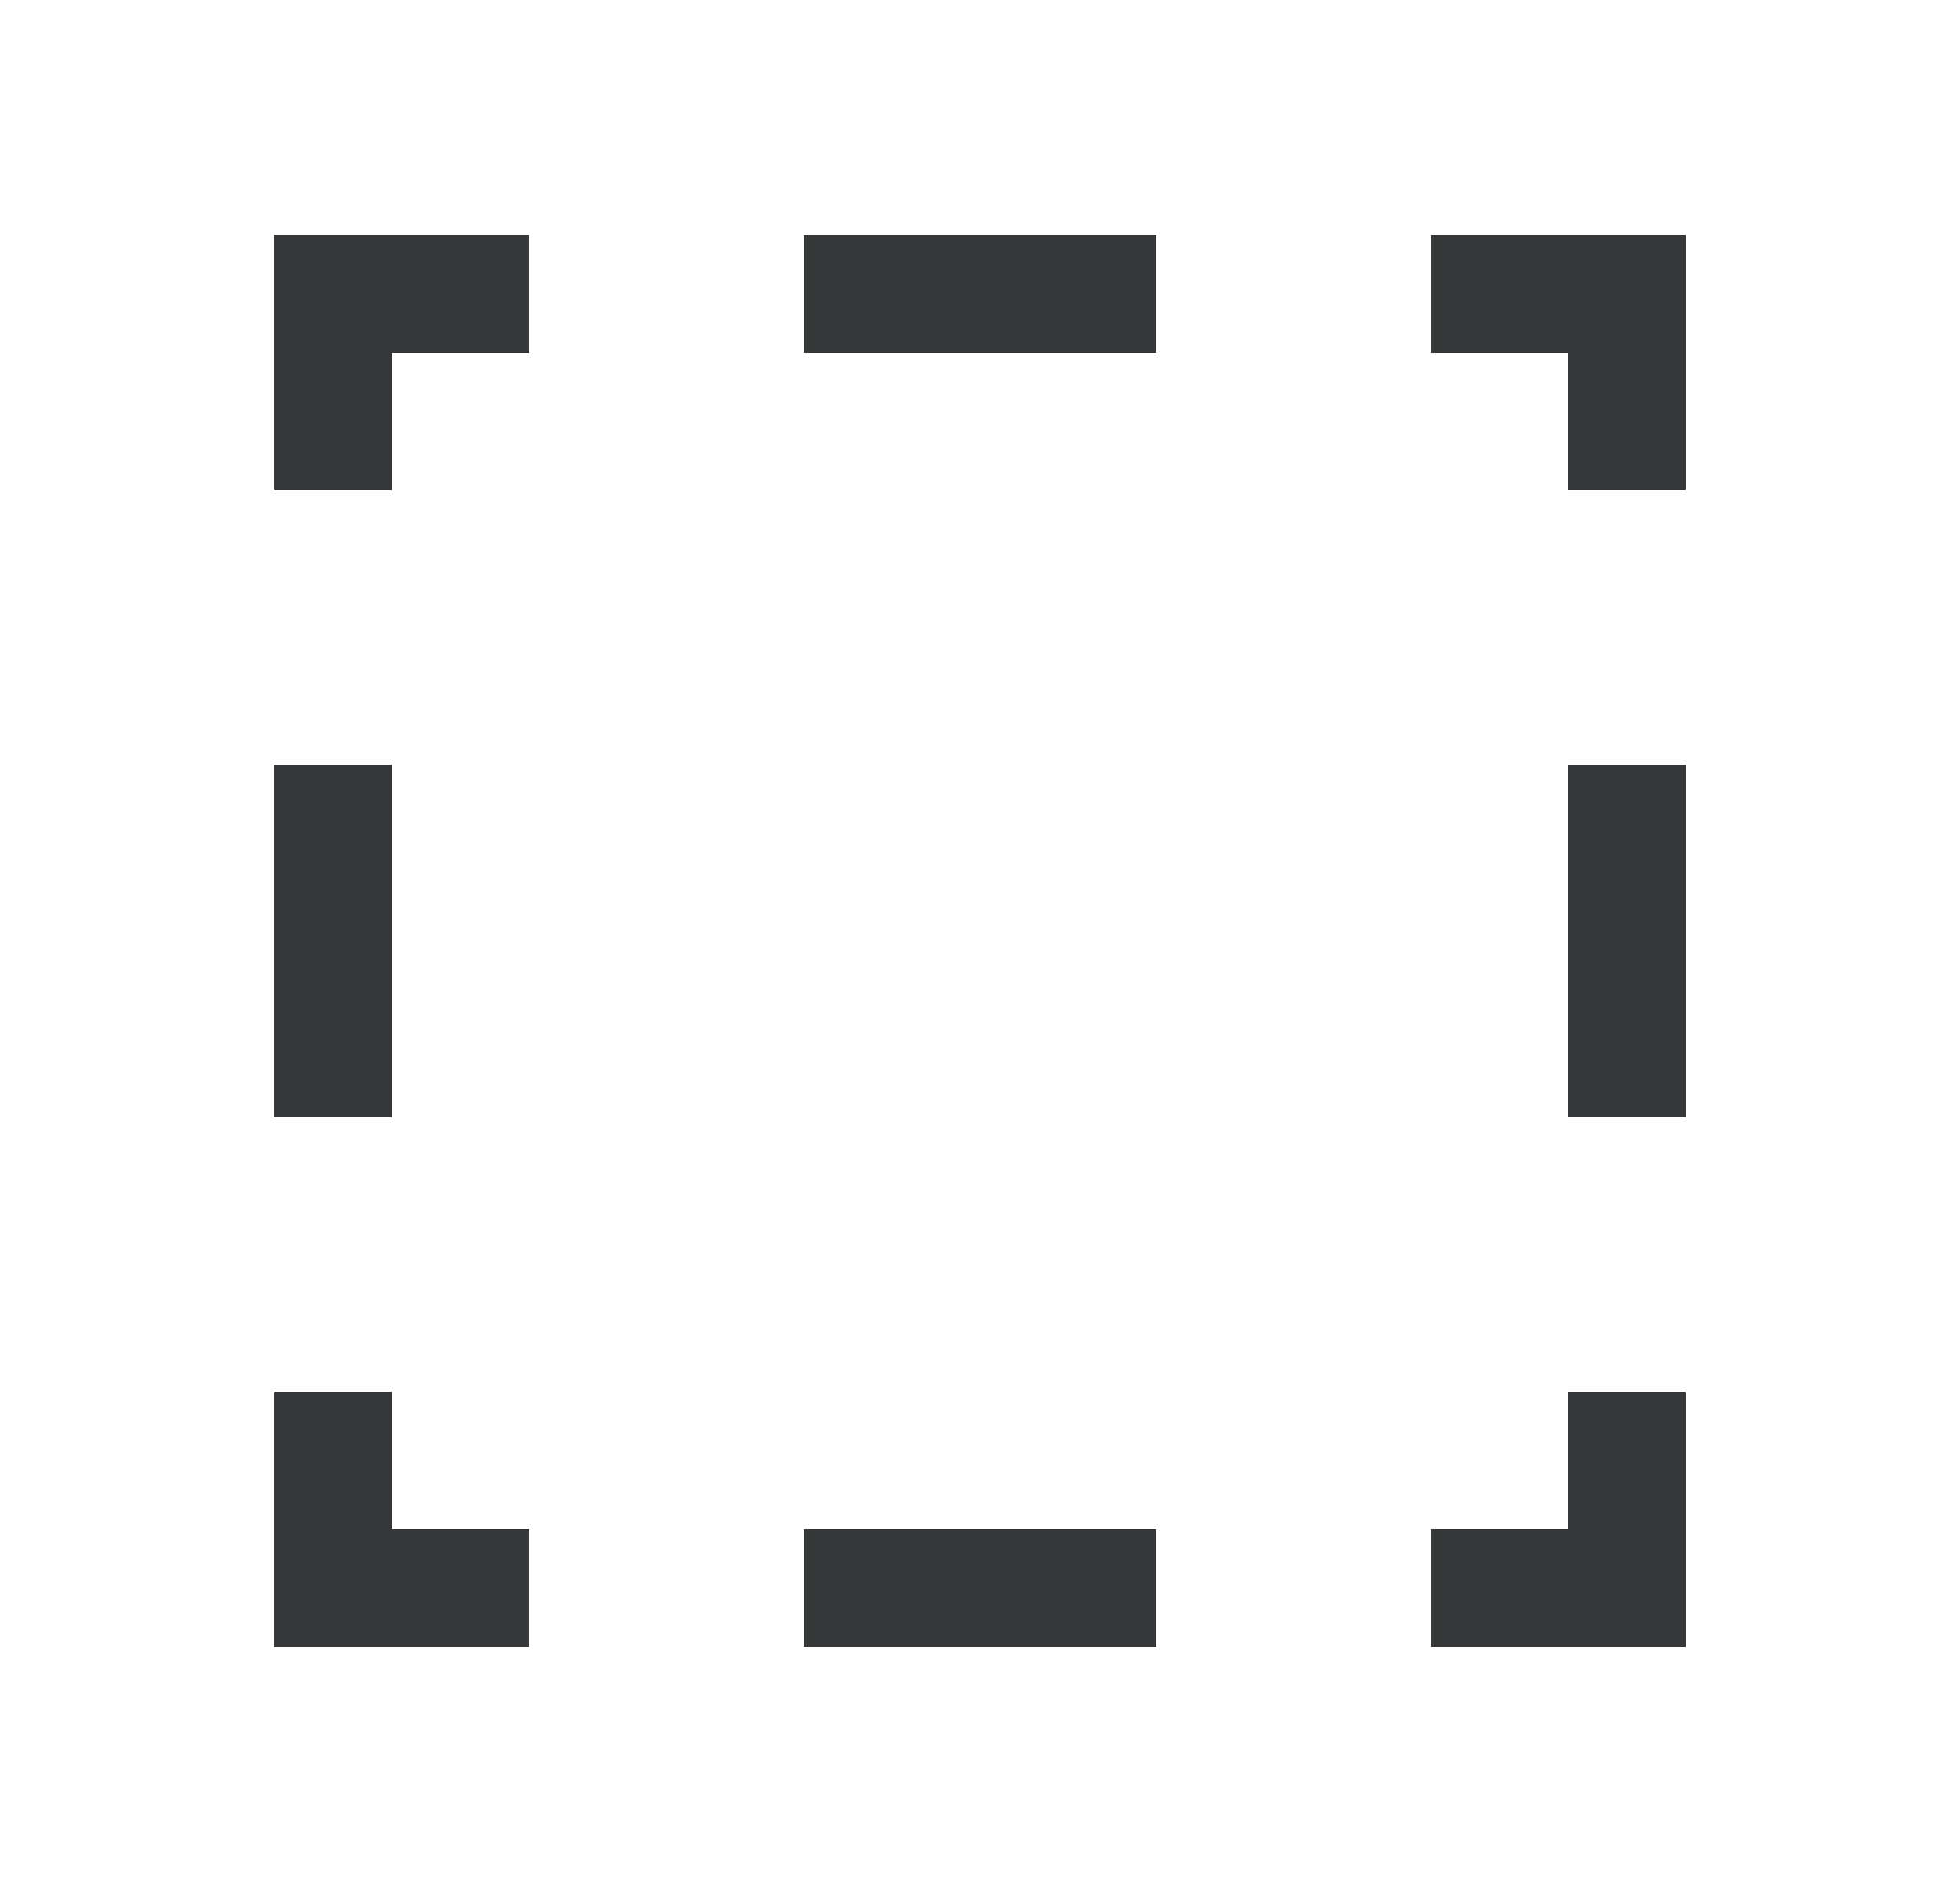 <svg width="25" height="24" viewBox="0 0 25 24" fill="none" xmlns="http://www.w3.org/2000/svg">
<path fill-rule="evenodd" clip-rule="evenodd" d="M3.5 6.25V3H6.75V4.5H5V6.25H3.5ZM14.75 3H10.25V4.5H14.75V3ZM18.25 3V4.5H20V6.25H21.5V3H18.25ZM21.5 9.75H20V14.25H21.5V9.75ZM21.5 17.75H20V19.5H18.25V21H21.5V17.75ZM14.75 21V19.5H10.25V21H14.75ZM6.75 21V19.5H5V17.75H3.5V21H6.75ZM3.5 14.25H5V9.75H3.5V14.25Z" fill="#363738"/>
</svg>
